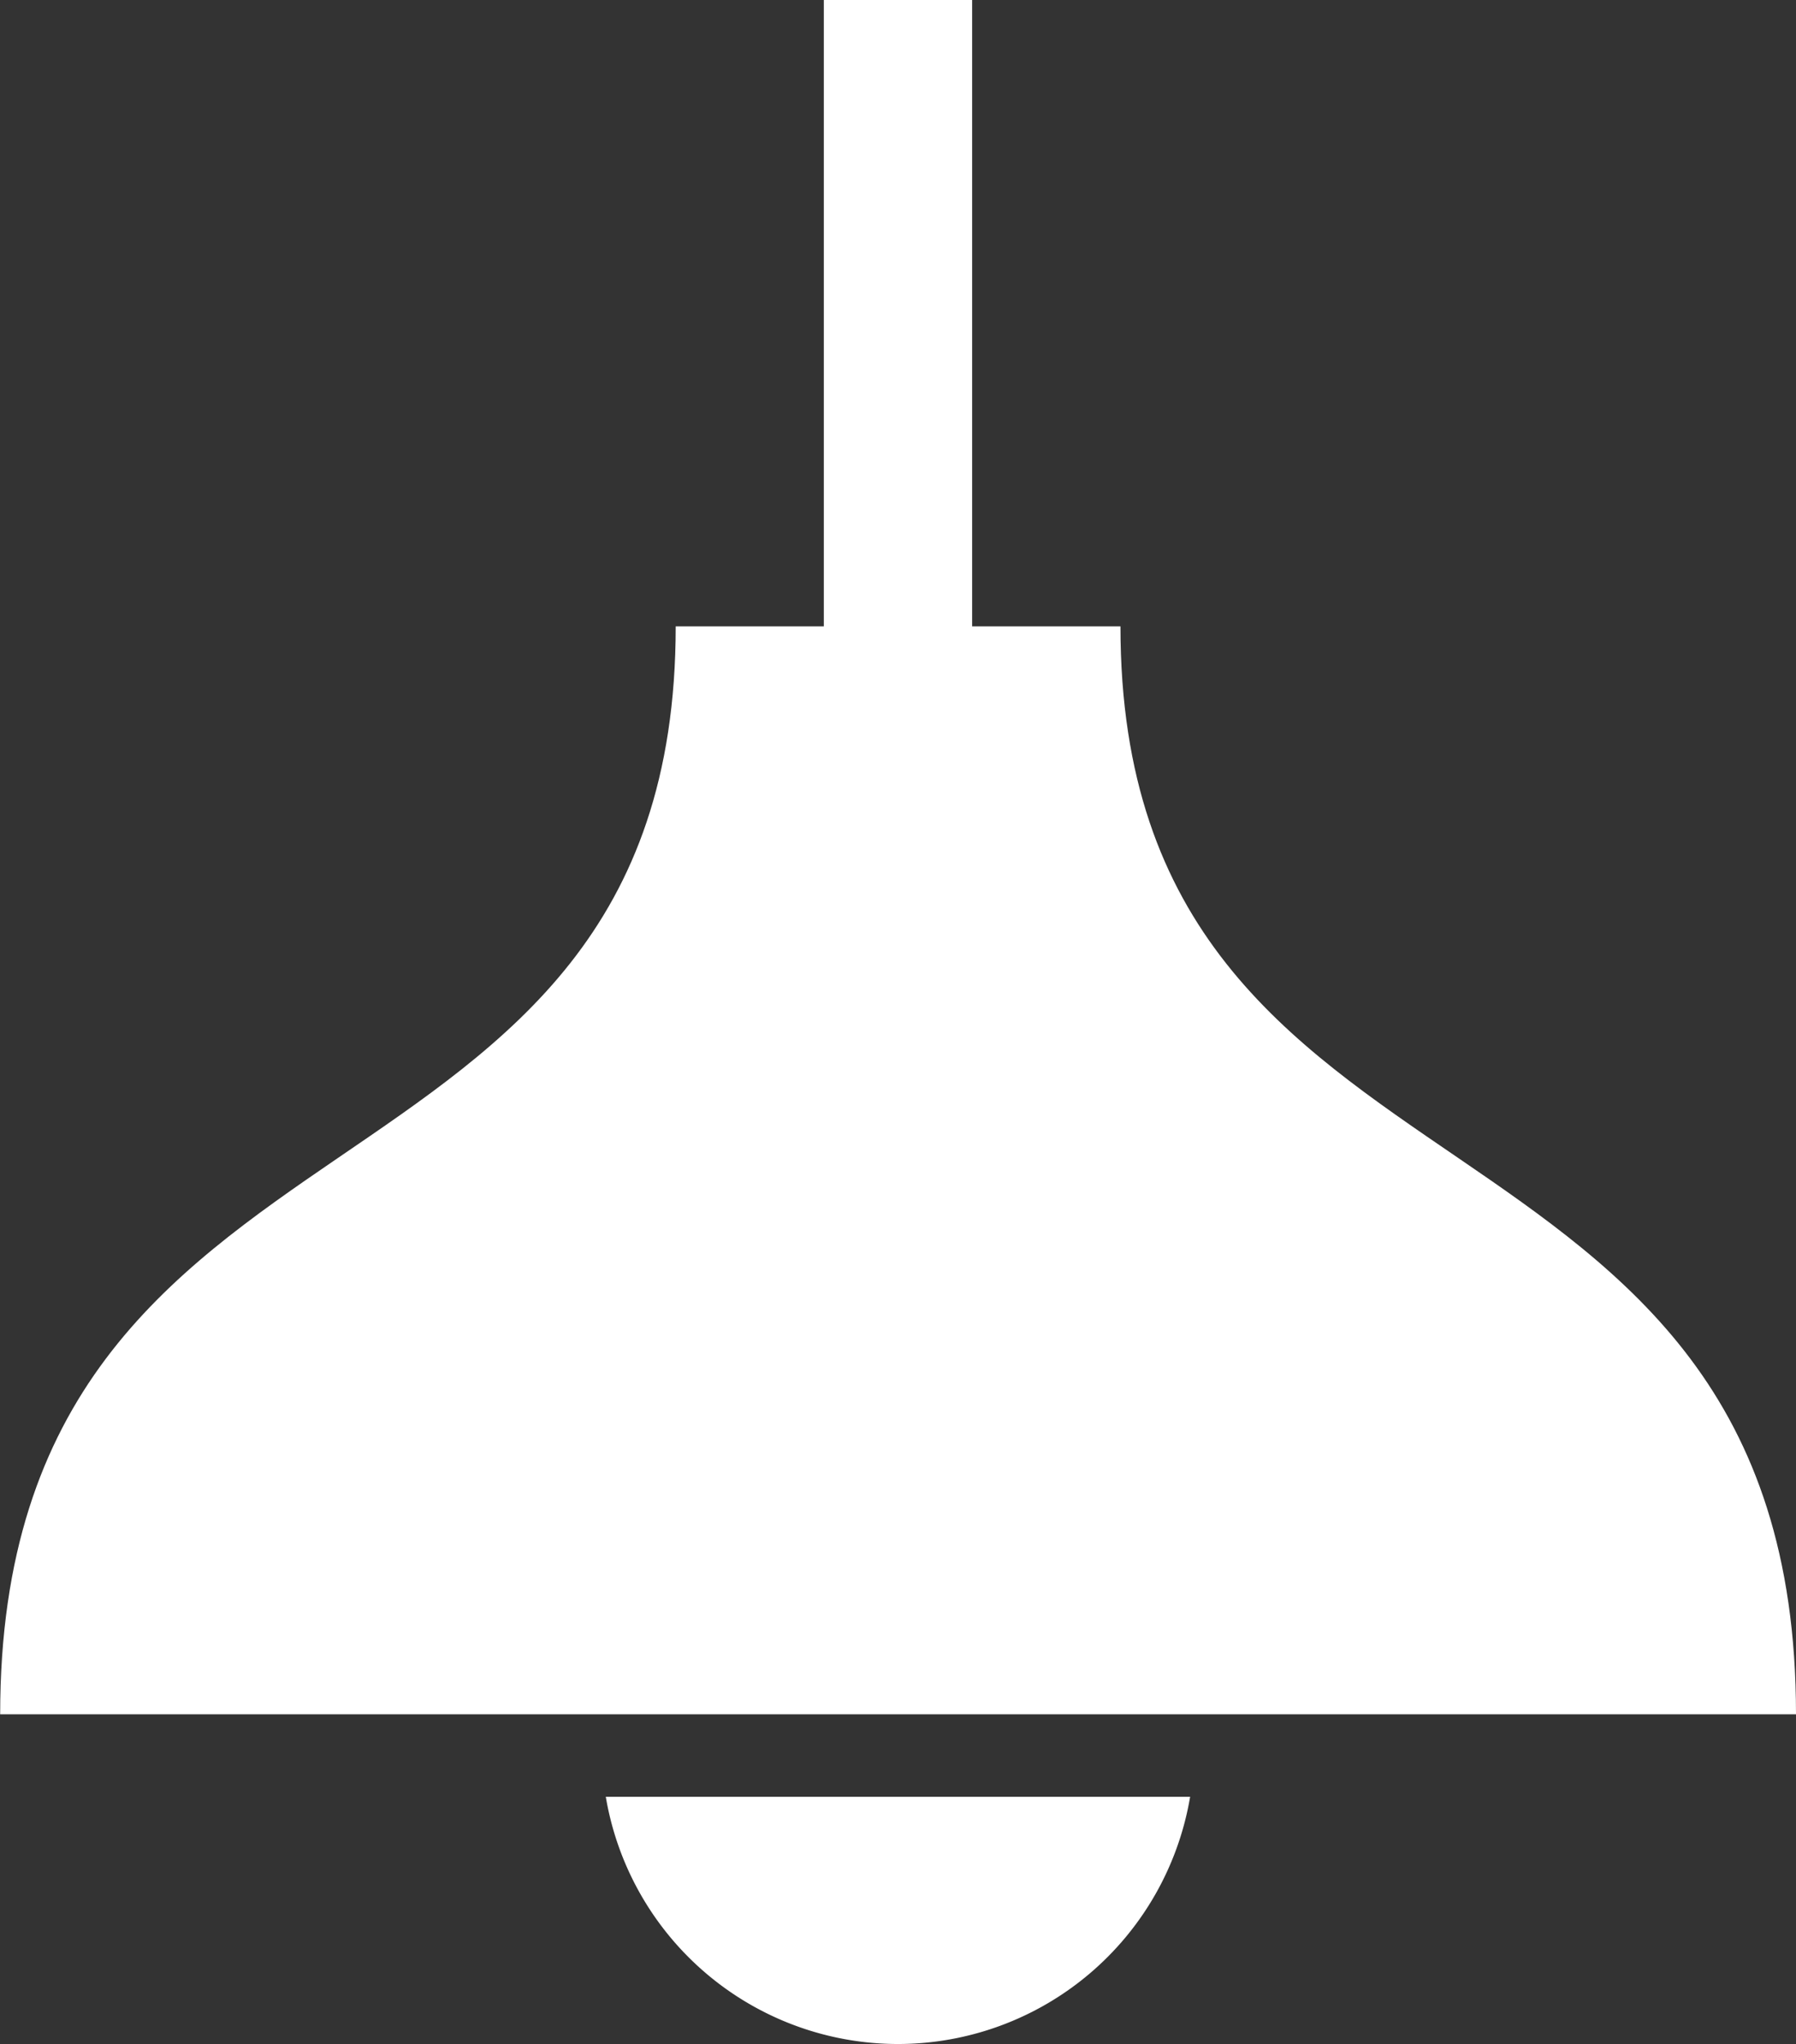 <svg xmlns="http://www.w3.org/2000/svg" width="43.952" height="50" viewBox="0 0 43.952 50">
  <rect x="0" y="0" width="43.952" height="50" fill="#333333" stroke="none"/>
  <g id="照明アイコン2" transform="translate(-30.964)">
    <path id="パス_29" data-name="パス 29" d="M58.384,15.322H54.754V0H51.125V15.322H47.5c0,14.919-16.532,10.887-16.532,26.613H74.916C74.916,26.209,58.384,30.242,58.384,15.322Z" fill="#fff"/>
    <path id="パス_30" data-name="パス 30" d="M189.934,456.113a7.253,7.253,0,0,0,7.149-6.048h-14.3A7.254,7.254,0,0,0,189.934,456.113Z" transform="translate(-136.994 -406.113)" fill="#fff"/>
  </g>
</svg>
